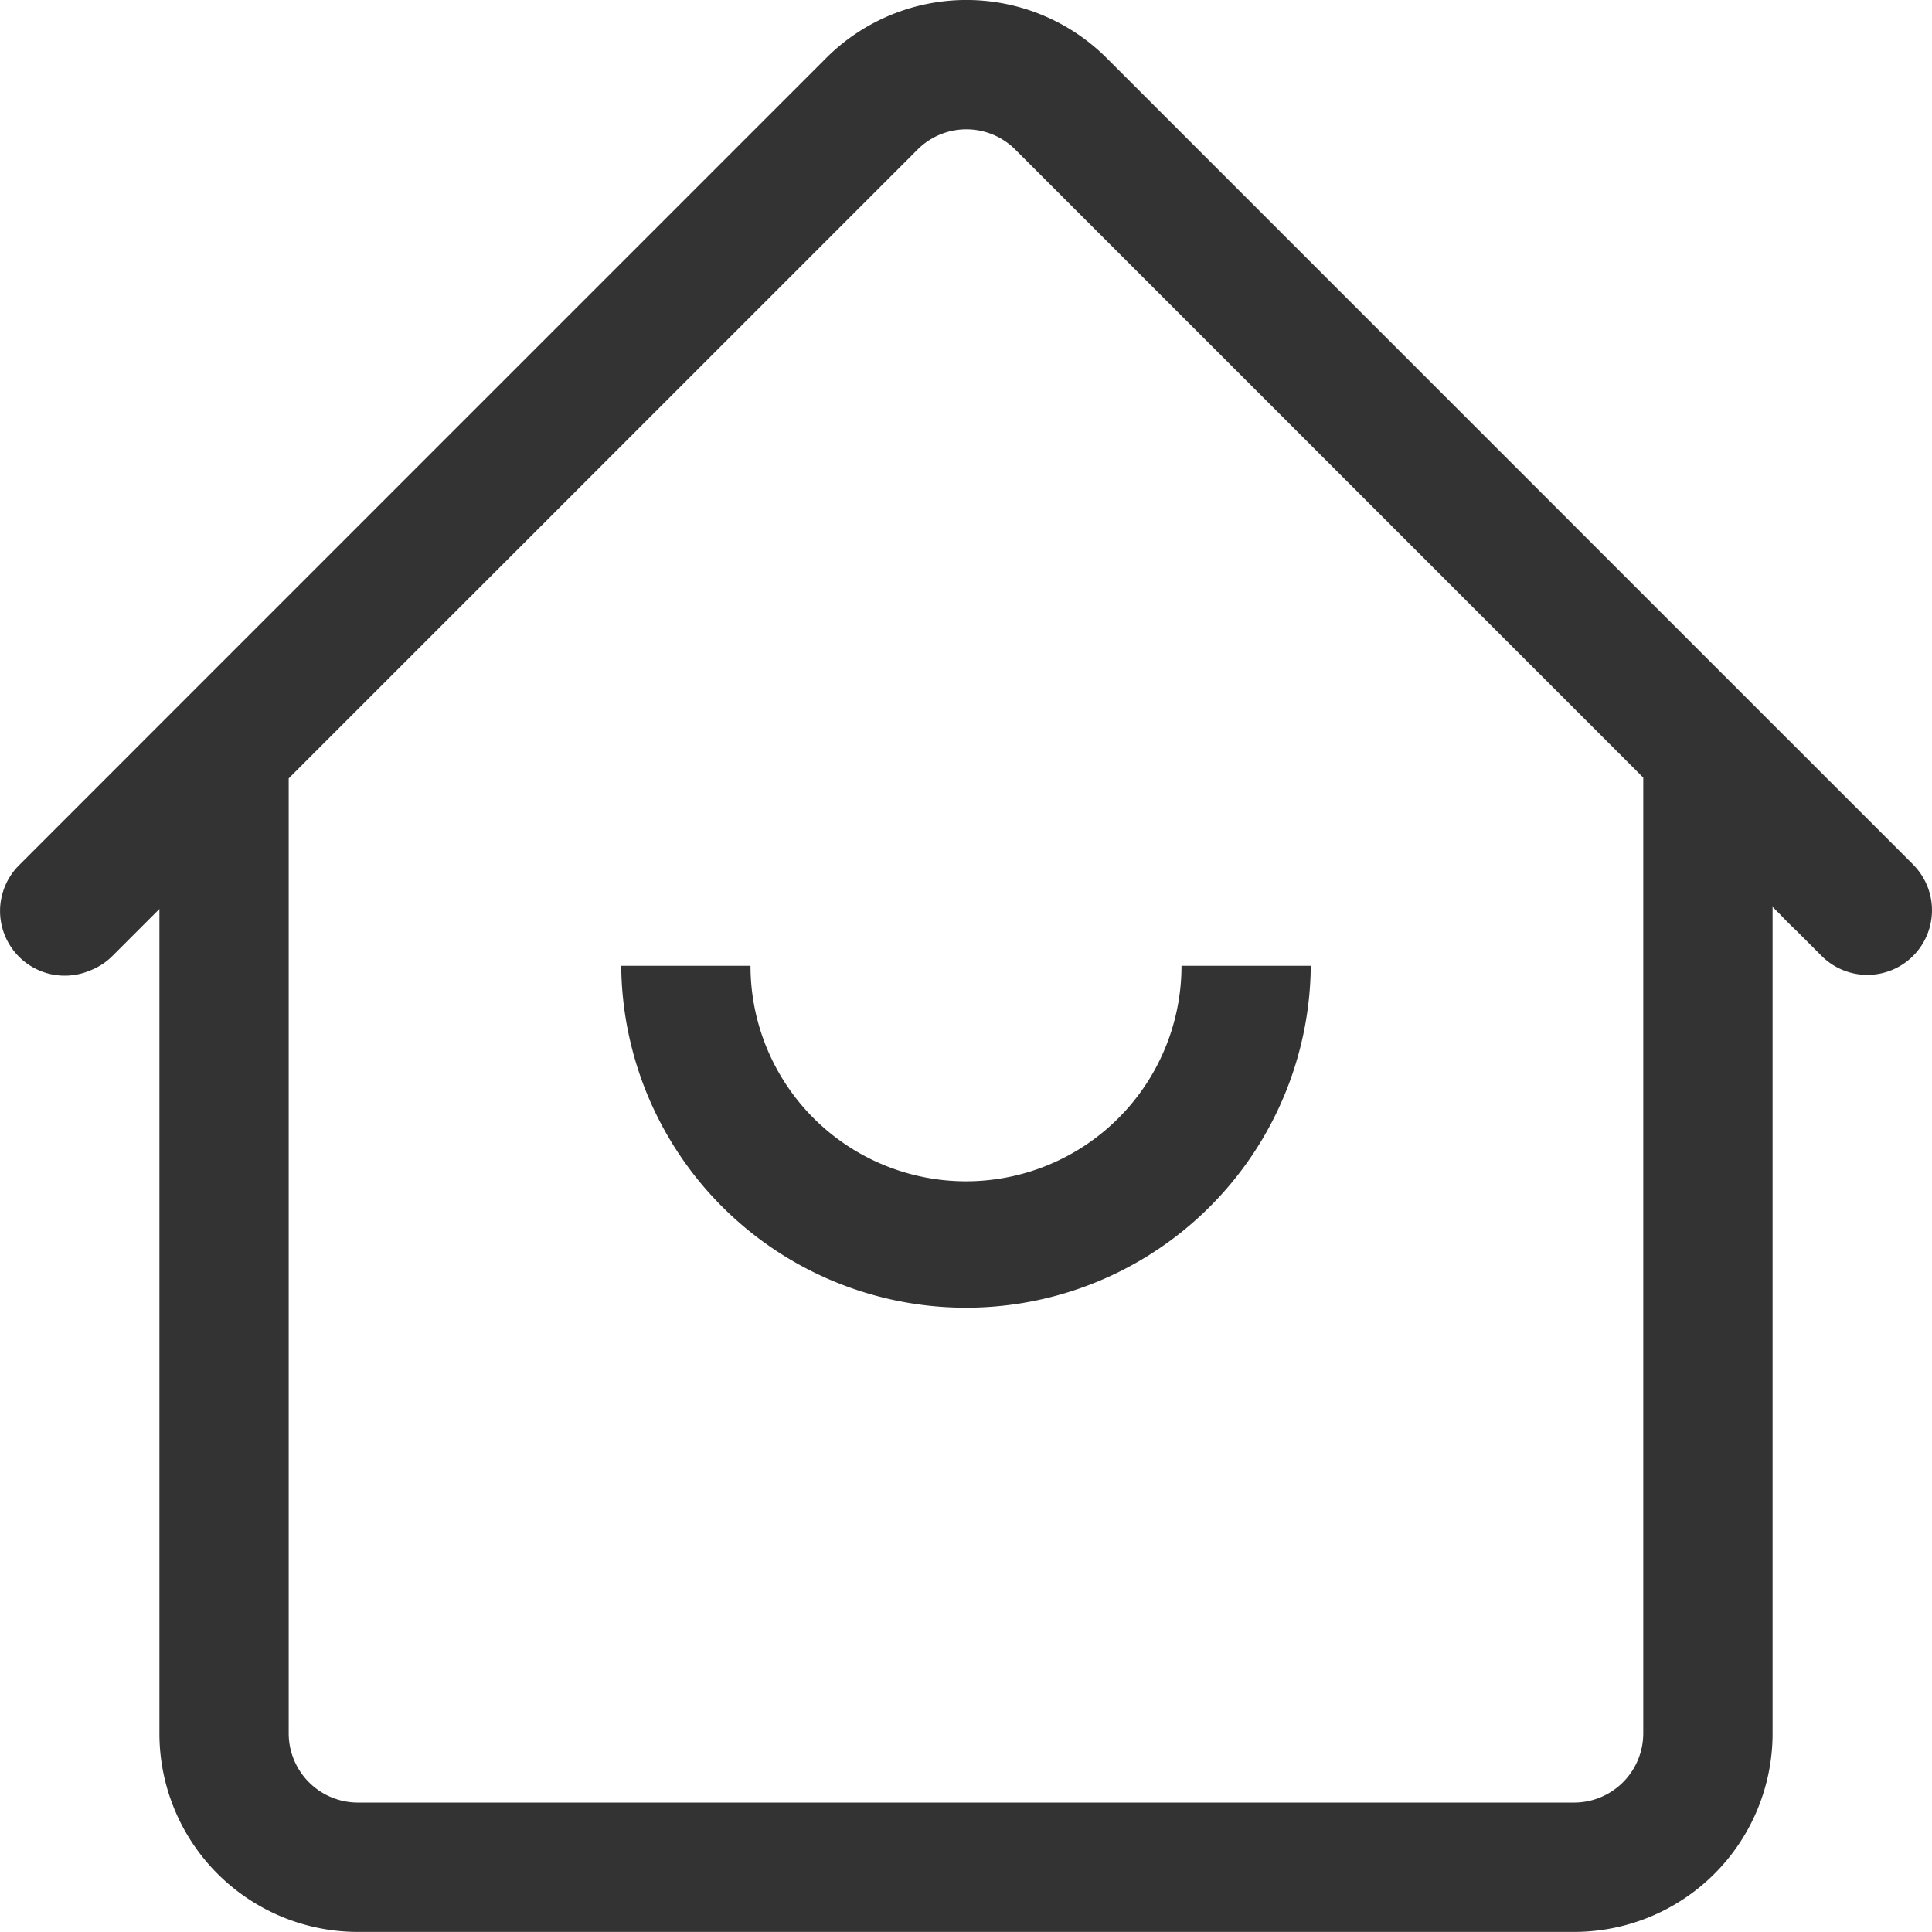 <svg xmlns="http://www.w3.org/2000/svg" viewBox="0 0 798.31 798.27"><defs><style>.cls-1{fill:#333;}</style></defs><title>资源 2240802</title><g id="图层_2" data-name="图层 2"><g id="图层_1-2" data-name="图层 1"><path class="cls-1" d="M790.48,357.2l-52.36-52.37-.09-.07L457.3,24a82,82,0,0,0-115.95,0L60.19,305.18,7.83,357.55a26.72,26.72,0,0,0,29.24,43.52,26.57,26.57,0,0,0,9.4-6.08l19.4-19.4V716.27a82,82,0,0,0,82,82H650.44a82,82,0,0,0,82-82V374.72l2.75,2.74c.7.71,3.47,3.71,7.17,7.17L752.71,395a26.71,26.71,0,1,0,37.77-37.78ZM679,716.26a28.62,28.62,0,0,1-28.58,28.57H147.87a28.61,28.61,0,0,1-28.58-28.57V321.63L379.13,61.8a28.55,28.55,0,0,1,40.39,0L679,321.3Z"/><path class="cls-1" d="M310.11,399.07H256.69a142.47,142.47,0,0,0,284.93,0H488.2a89,89,0,0,1-178.09,0Z"/></g></g></svg>